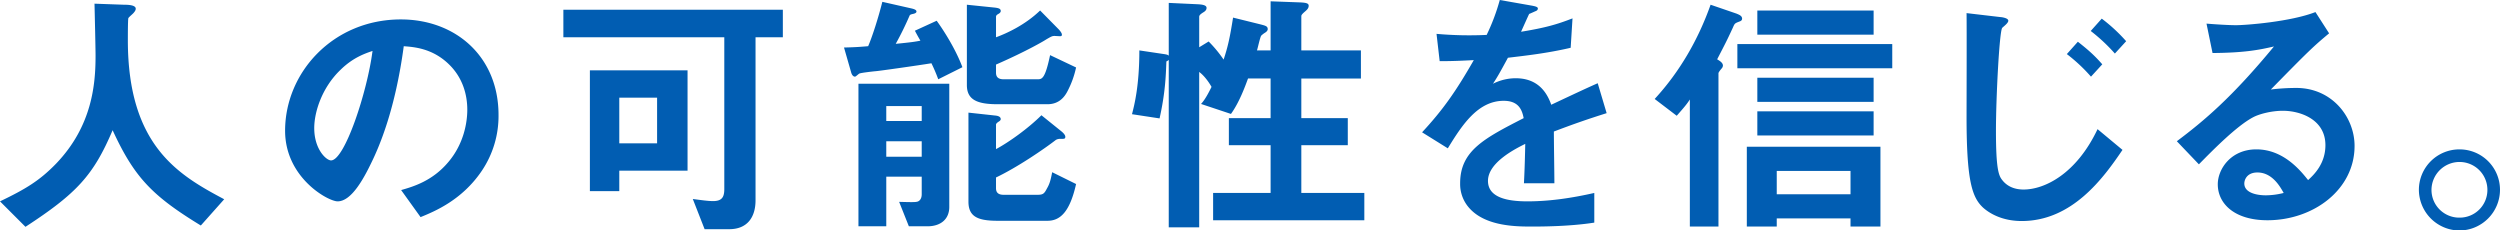 <svg xmlns="http://www.w3.org/2000/svg" width="1942.692" height="179.112"><path data-name="パス 11633" d="M174.216 154.836c-35.292-18.768-74.868-41.412-74.868-123.624 0-2.652 0-16.32.408-17.136s3.672-3.468 4.08-4.08c1.224-1.428 1.632-2.244 1.632-3.264 0-3.06-6.936-3.06-9.18-3.06L73.44 2.856c.2 8.568.816 34.884.816 40.392 0 21.828-2.448 54.468-30.6 83.844C30.804 140.352 19.992 146.88 0 156.468l19.788 19.788c39.78-25.908 52.836-39.984 67.728-75.076 16.728 36.312 30.4 50.8 68.544 74.052zm213.18-65.484c0-45.492-33.456-74.256-75.888-74.256-52.632 0-89.964 41.208-89.964 86.5 0 36.516 33.456 54.876 40.8 54.876 10.608 0 19.992-17.136 26.112-29.784 6.732-13.668 18.768-42.228 25.3-90.78 7.548.612 21.828 1.428 34.68 13.668 11.424 10.812 14.688 24.48 14.688 35.7 0 8.976-2.244 25.908-14.688 40.6-12.444 14.892-27.54 19.176-36.72 21.828l15.1 21.012c11.016-4.488 32.232-13.26 47.532-35.9a76.223 76.223 0 0013.048-43.464zM289.48 39.58c-4.08 31.824-21.624 85.068-32.232 85.068-3.672 0-13.056-8.568-13.056-25.092 0-12.444 5.916-31.416 20.4-45.288 9.788-9.588 18.968-12.652 24.888-14.688zm318.852-10.608V7.552H437.78v21.42h125.056V146.88c0 6.324-1.836 9.384-8.772 9.384-3.876 0-9.588-.816-15.708-1.632l9.18 23.46h19.176c14.076 0 20.4-9.384 20.4-22.44V28.968zM534.28 132.6V54.672h-75.892v93.84h22.848V132.6zm-23.668-21.22h-29.376v-35.5h29.376zm227.052 49.372V65.08H667.08v110.768h21.624v-38.556h27.54v13.668c0 3.672-1.836 5.712-4.284 5.916-2.04.408-11.22 0-13.26 0l7.548 18.972h14.484c9.996 0 16.932-5.304 16.932-15.096zm-21.42-66.708h-27.54V82.416h27.54zm0 27.744h-27.54v-12.036h27.54zm119.952-69.36l-20.2-9.588c-3.876 18.564-6.324 18.768-9.792 18.768h-26.312c-3.468 0-5.916-1.224-5.916-5.1V50.18c24.276-10.608 37.944-18.768 38.76-19.38 4.488-2.652 5.1-2.856 6.732-2.856.612 0 3.468.2 4.08.2.816 0 1.632 0 1.632-1.224 0-1.428-2.04-3.672-2.652-4.284l-14.28-14.484C796.62 19.38 782.34 25.908 773.98 28.968V13.056c0-.816.408-1.428 1.836-2.244.816-.408 1.836-1.224 1.836-2.244 0-1.632-1.224-2.244-4.488-2.652l-21.828-2.244v62.424c0 11.424 7.956 14.892 23.868 14.892h38.76c9.18 0 13.464-5.916 15.708-10.4a71.526 71.526 0 006.524-18.16zm0 90.576l-18.564-9.18c-1.224 6.12-1.836 8.772-4.08 12.648-2.04 3.876-2.856 4.9-7.344 4.9h-26.316c-3.468 0-5.916-1.224-5.916-5.1v-8.364c16.728-7.956 37.536-22.236 46.512-29.172a6.689 6.689 0 013.876-.816c2.652 0 3.468 0 3.468-1.632 0-1.428-1.632-3.06-2.856-4.08l-15.708-12.652c-10 10-25.3 21.012-35.292 26.316V96.9c0-.612.408-1.224 1.836-2.244.816-.408 1.836-1.224 1.836-2.04 0-2.04-2.244-2.652-4.488-2.856l-20.6-2.244v69.156c0 11.628 7.14 14.892 22.644 14.892h38.76c9.788 0 17.336-6.732 22.232-28.56zm-88.332-90.78c-5.1-13.668-14.076-27.948-19.992-36.108l-16.932 7.752c2.448 4.692 3.264 5.916 4.284 7.752-4.284.816-6.732 1.224-19.176 2.448a244.258 244.258 0 0010.812-22.032c.2-.408.612-.816 2.652-1.224.816-.2 2.652-.612 2.652-1.836 0-1.428-2.04-2.04-4.9-2.652l-21.624-4.9c-3.06 12.24-7.752 26.928-11.016 34.476-5.1.408-8.976.816-18.768 1.02l5.508 19.176c.2.816 1.02 3.468 3.06 3.468.612 0 2.856-2.244 3.468-2.448 1.632-.612 10.608-1.632 13.056-1.836 4.08-.408 31.416-4.284 42.84-6.12a126.3 126.3 0 015.3 12.444zm312.324 118.932V149.94h-48.96v-37.128h36.108V91.8h-36.108V61h46.308V39.172h-46.308V12.448c0-1.02 1.632-2.448 3.06-3.672s2.652-2.448 2.652-4.284-1.632-2.448-7.344-2.652l-22.236-.816v38.148h-10.608c.612-1.632 2.244-9.588 3.264-11.424a17.416 17.416 0 012.856-2.244c1.428-.816 2.244-1.836 2.244-2.856 0-2.244-1.632-2.652-5.508-3.672l-21.42-5.3c-2.448 15.5-4.08 22.848-7.344 32.64a96.938 96.938 0 00-11.628-14.076l-7.344 4.488V13.064c0-1.224 1.02-2.04 2.856-3.264 1.428-.816 2.856-1.836 2.856-3.672 0-2.04-2.856-2.652-7.548-2.856l-21.828-1.02v41c-.816-.612-1.02-.816-3.672-1.224l-19.176-2.856c0 27.54-3.876 42.432-5.712 49.572l21.42 3.264c4.284-18.972 4.9-32.436 5.3-44.268a5.382 5.382 0 001.836-1.224v130.148h23.664V55.896c4.9 3.672 8.568 9.792 9.588 11.628-2.04 4.08-4.9 9.792-8.16 13.26l23.256 7.752c6.324-8.772 10.812-20.808 13.26-27.54h17.544v30.8h-32.432v21.012h32.436v37.132h-44.68v21.216zm188.292-83.232l-6.936-23.256c-9.588 4.284-12.24 5.508-36.108 16.728-4.692-13.464-13.668-20.6-27.744-20.6a39.448 39.448 0 00-17.544 4.284c3.468-5.3 5.1-8.16 11.628-20.2 13.668-1.632 30.4-3.468 48.756-7.752l1.428-22.848c-12.036 4.692-21.216 7.344-39.984 10.4 1.02-2.244 6.12-13.668 6.324-13.872.2 0 4.284-1.836 4.692-2.04 1.224-.408 2.04-1.02 2.04-2.244 0-1.428-3.468-1.836-4.08-2.04l-25.5-4.488a158.2 158.2 0 01-10.2 27.132 286.933 286.933 0 01-38.964-.816l2.448 21.216c8.568 0 14.892-.2 26.52-.816-13.872 24.276-24.072 38.76-40.188 56.1l19.992 12.448c11.22-18.36 23.46-36.924 43.452-36.924 11.832 0 14.28 7.344 15.5 13.464-30.6 15.708-49.368 25.3-49.368 50.592a27.889 27.889 0 007.756 19.988c12.852 13.668 36.516 13.668 47.94 13.668 6.528 0 29.172 0 48.552-3.06V149.94c-17.136 3.876-34.476 6.528-52.02 6.528-14.892 0-30.6-2.652-30.6-15.912 0-14.28 21.216-24.888 28.968-28.764-.2 8.976-.408 18.972-1.02 30.6h23.66c0-6.936-.408-32.232-.408-40.188 15.1-5.712 24.892-9.18 41.008-14.28zm189.516 63.036h-57.324v-18.156h57.324zm23.256 25.092v-62.016h-103.836v62.016h23.256v-6.324h57.324v6.324zM1353.744 14.48c0-2.244-2.448-3.06-4.284-3.876l-20.2-6.936c-9.588 27.132-24.072 52.224-43.452 73.236l17.136 13.056c6.12-6.936 7.956-9.18 10.2-12.648v98.74h22.236V56.916c0-.612 1.224-2.244 2.448-3.672a3.719 3.719 0 001.02-2.244c0-2.244-2.448-3.672-4.488-4.9 6.528-12.648 7.344-14.076 12.24-24.684 1.428-3.264 1.428-3.264 5.1-4.692 1.228-.404 2.044-1.016 2.044-2.244zm102.2 12.444V8.16h-90.364v18.768zm14.484 26.112V34.268h-120.36v18.768zm-14.484 26.112V60.38h-90.364v18.768zm0 26.112V86.496h-90.364v18.768zm196.248-73.236a129 129 0 00-18.972-17.544l-8.568 9.588a135.808 135.808 0 0118.768 17.544zm-18.56 17.956c-5.916-6.732-10.4-10.812-18.972-17.544l-8.568 9.588a128.2 128.2 0 0118.768 17.544zm15.708 66.5l-19.38-16.116c-16.524 34.884-41.208 46.92-57.528 46.92-4.488 0-11.628-1.02-16.524-7.344-2.856-3.468-4.9-8.976-4.9-38.352 0-25.5 2.652-77.52 4.9-79.968 1.224-1.224 4.692-3.672 4.692-5.508 0-2.244-5.712-2.856-6.324-2.856l-26.112-3.06c.2 12.648 0 69.156 0 80.784 0 49.572 4.284 62.424 12.852 70.38 5.712 5.1 15.708 10.4 29.988 10.4 39.168.008 63.444-33.244 78.336-55.28zm180.34-3.056c0-22.44-17.544-45.084-45.288-45.084a162.427 162.427 0 00-19.788 1.224c29.58-30.192 33.048-33.456 45.288-43.656L1799.28 9.38c-19.38 7.548-54.06 10.2-61.812 10.2-6.324 0-17.952-.816-22.848-1.224l4.692 22.848c24.276-.2 35.5-2.244 47.736-5.1-32.64 39.576-54.264 57.732-75.48 73.644l17.136 17.952c11.424-11.628 29.376-29.784 42.024-36.516 4.9-2.652 14.484-5.1 23.256-5.1 13.26 0 33.048 6.528 33.048 26.724 0 14.484-8.976 23.052-13.464 27.132-5.712-7.14-18.972-23.868-40.188-23.868-19.992 0-29.988 15.5-29.988 27.132 0 15.1 13.056 27.948 38.556 27.948 35.904.004 67.732-23.864 67.732-57.728zm-55.08 36.516a58 58 0 01-13.872 1.836c-7.344 0-16.728-2.04-16.728-9.18 0-2.652 1.836-8.568 10.2-8.568 11.624 0 17.744 11.22 20.396 15.912zm136.68-33.86a31.473 31.473 0 00-31.62 31.416 31.779 31.779 0 0031.62 31.62 31.737 31.737 0 0031.416-31.62 31.429 31.429 0 00-31.416-31.416zm0 9.792a21.635 21.635 0 0121.624 21.624 21.506 21.506 0 01-21.624 21.62 21.55 21.55 0 01-21.828-21.624 21.81 21.81 0 0121.828-21.624z" fill="#015db2"/></svg>